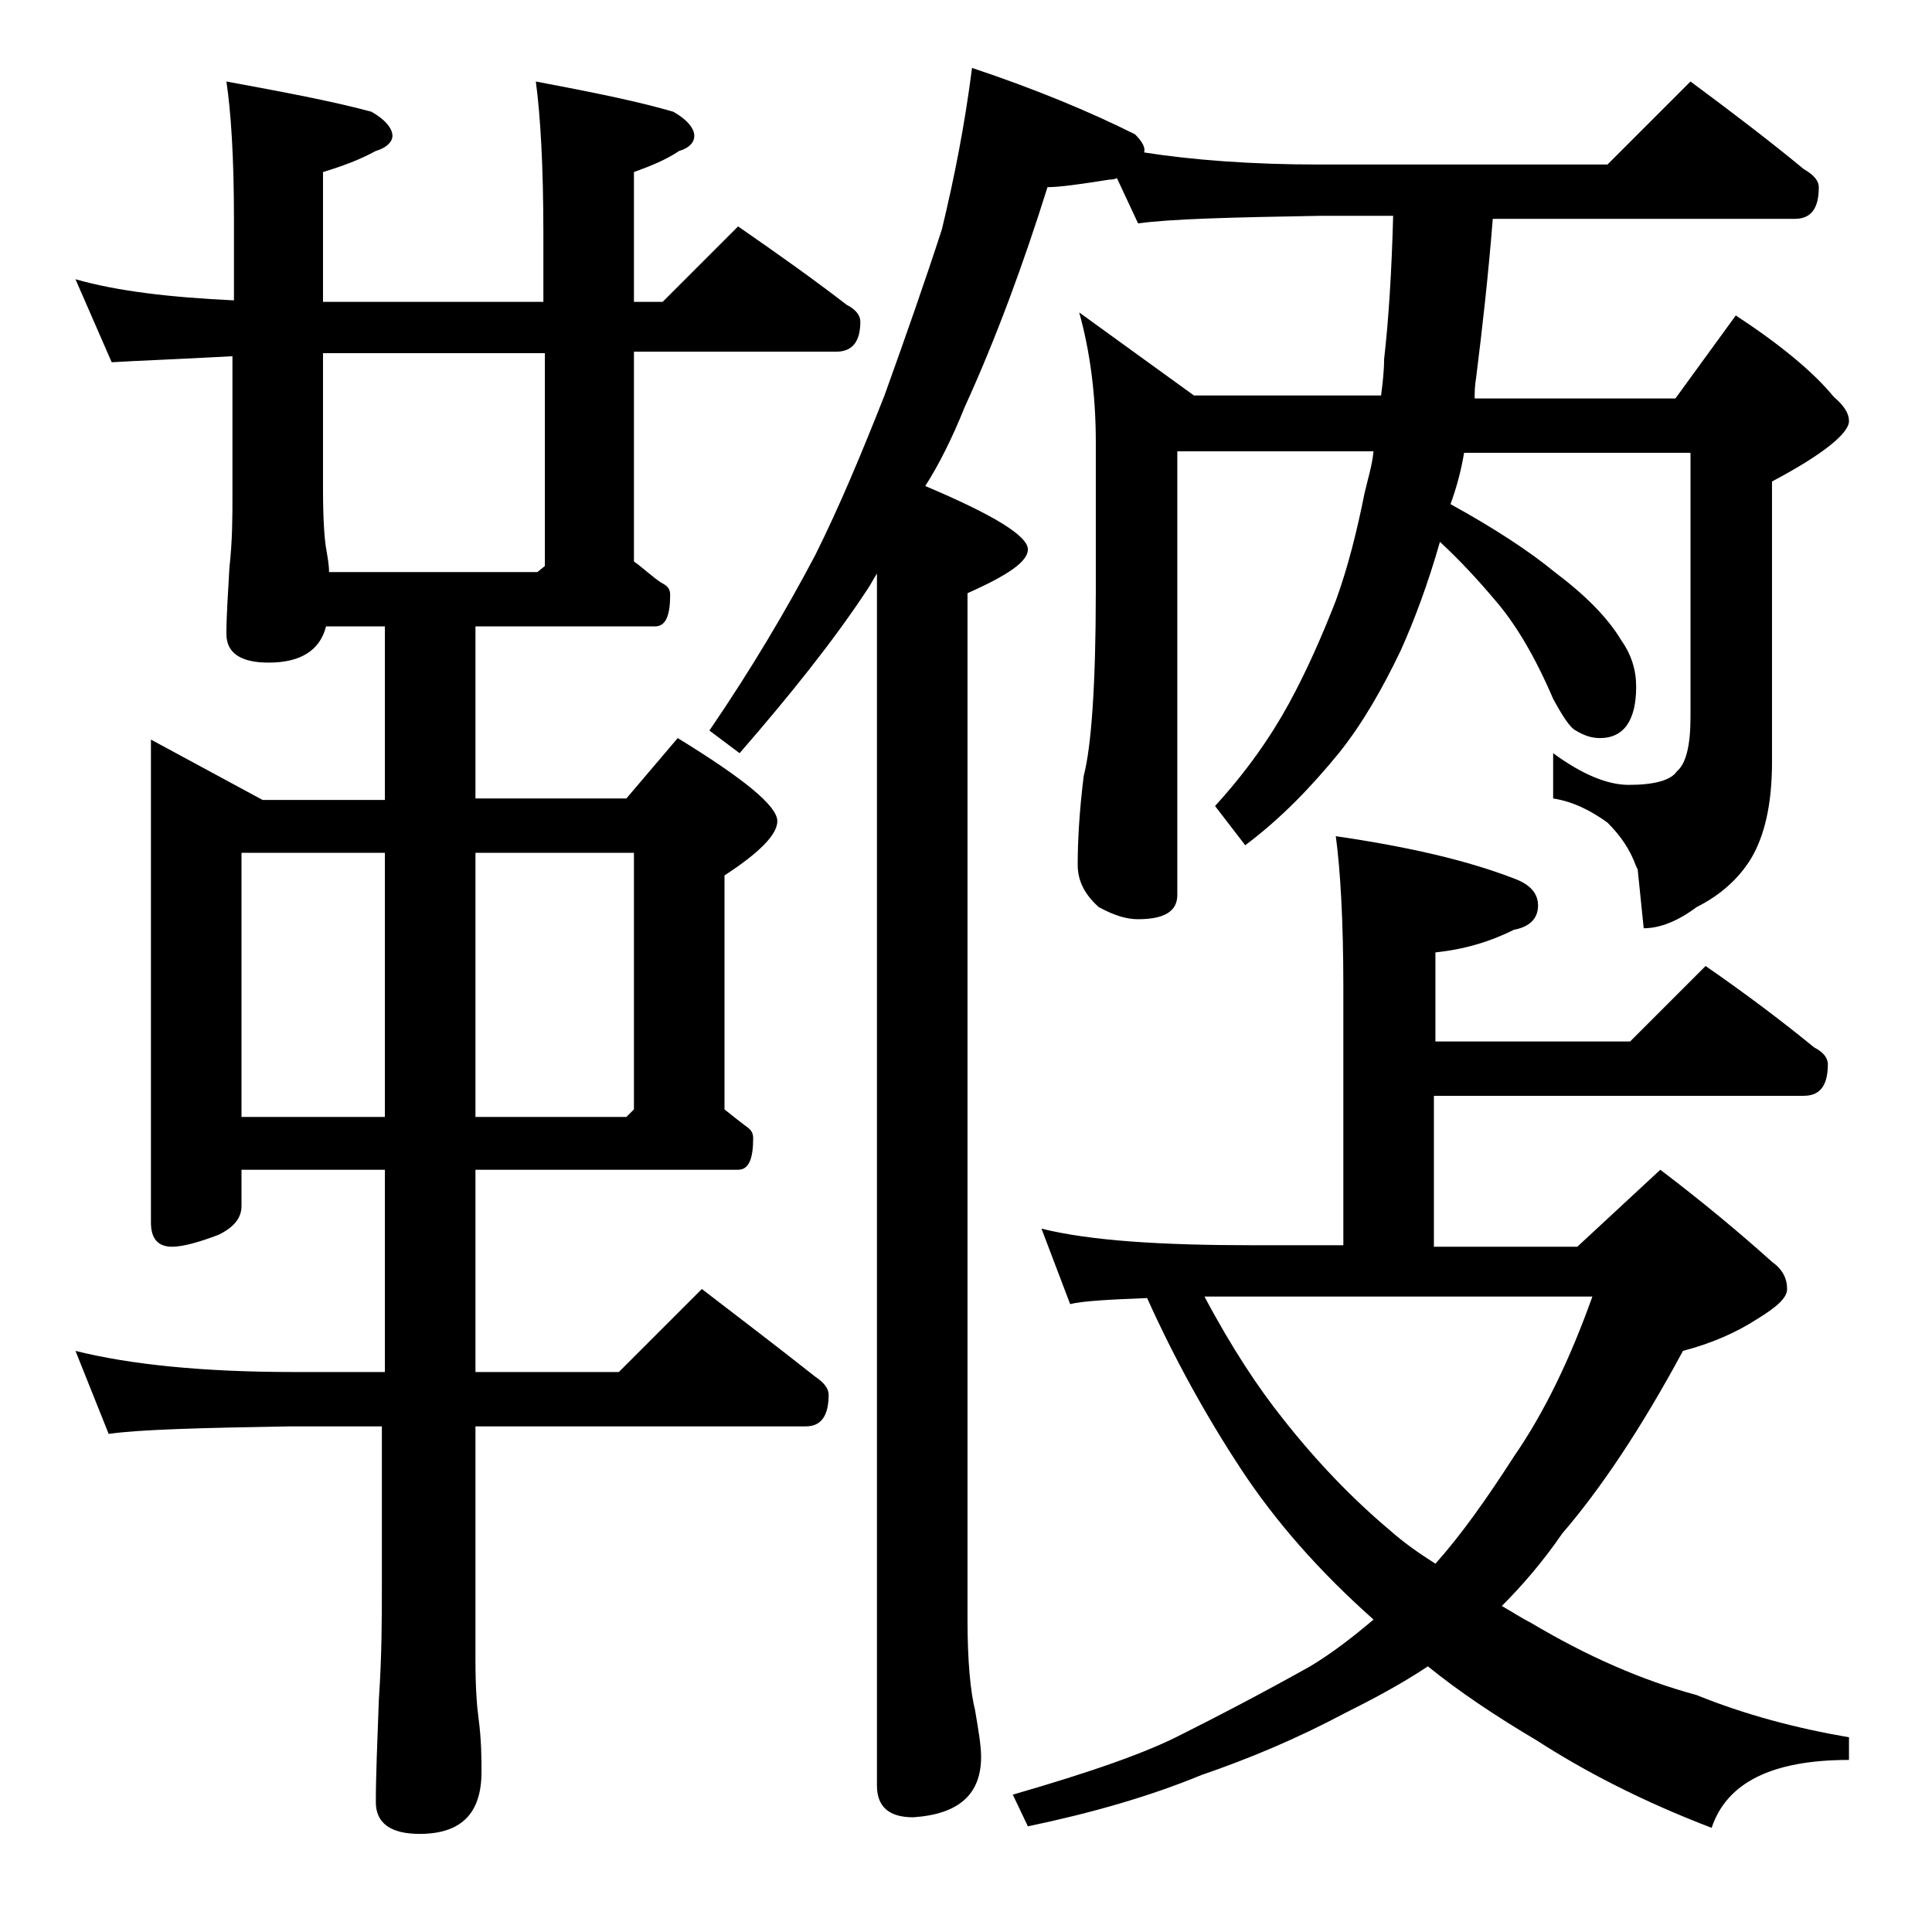 <?xml version="1.0" encoding="utf-8"?>
<!-- Generator: Adobe Illustrator 18.0.0, SVG Export Plug-In . SVG Version: 6.00 Build 0)  -->
<!DOCTYPE svg PUBLIC "-//W3C//DTD SVG 1.1//EN" "http://www.w3.org/Graphics/SVG/1.1/DTD/svg11.dtd">
<svg version="1.1" id="Layer_1" xmlns="http://www.w3.org/2000/svg" xmlns:xlink="http://www.w3.org/1999/xlink" x="0px" y="0px"
	 viewBox="0 0 128 128" enable-background="new 0 0 128 128" xml:space="preserve">
<path d="M5,18.5c2.8,0.8,6.3,1.2,10.5,1.4v-5.4c0-4.1-0.2-7.1-0.5-9.1c3.8,0.7,7,1.3,9.6,2C25.5,7.9,26,8.5,26,9
	c0,0.4-0.4,0.8-1.1,1c-1.1,0.6-2.2,1-3.5,1.4V20H36v-4.5c0-4.5-0.2-7.9-0.5-10.1c3.7,0.7,6.7,1.3,9.1,2C45.5,7.9,46,8.5,46,9
	c0,0.4-0.3,0.8-1,1c-0.9,0.6-1.9,1-3,1.4V20h1.9l5-5c2.6,1.8,5,3.5,7.2,5.2c0.6,0.3,0.9,0.7,0.9,1.1c0,1.3-0.5,2-1.6,2H42v13.9
	c0.7,0.5,1.2,1,1.8,1.4c0.4,0.2,0.6,0.4,0.6,0.8c0,1.4-0.3,2.1-1,2.1H31.5v11.4h10l3.4-4c4.4,2.7,6.6,4.5,6.6,5.5
	c0,0.9-1.2,2.1-3.5,3.6v15.5c0.5,0.4,1,0.8,1.4,1.1c0.3,0.2,0.5,0.4,0.5,0.8c0,1.4-0.3,2.1-1,2.1H31.5v13.4H41l5.5-5.5
	c2.6,2,5.1,3.9,7.5,5.8c0.6,0.4,0.9,0.8,0.9,1.2c0,1.4-0.5,2.1-1.5,2.1H31.5V110c0,1.8,0.1,3.1,0.2,3.8c0.2,1.5,0.2,2.7,0.2,3.6
	c0,2.8-1.4,4.1-4.1,4.1c-1.9,0-2.9-0.7-2.9-2.1c0-1.8,0.1-4,0.2-6.8c0.2-2.9,0.2-5.5,0.2-7.6V94.5h-6c-5.9,0.1-10,0.2-12.1,0.5
	L5,89.5c3.6,0.9,8.4,1.4,14.5,1.4h6V77.5H16v2.4c0,0.8-0.5,1.4-1.5,1.9c-1.3,0.5-2.4,0.8-3.1,0.8c-0.9,0-1.4-0.5-1.4-1.6v-32l7.4,4
	h8.1V41.5h-3.9c-0.4,1.6-1.7,2.4-3.8,2.4C16,43.9,15,43.3,15,42c0-1.2,0.1-2.6,0.2-4.4c0.2-1.8,0.2-3.3,0.2-4.8v-9.2
	C11.8,23.8,9,23.9,7.4,24L5,18.5z M16,74h9.5V56.5H16V74z M21.8,37.9h13.8l0.5-0.4V23.4H21.4v9c0,2,0.1,3.3,0.2,3.9
	C21.7,36.9,21.8,37.4,21.8,37.9z M31.5,56.5V74h10l0.5-0.5v-17H31.5z M64.4,4.5c4.2,1.4,7.8,2.9,10.8,4.4c0.5,0.5,0.7,0.9,0.6,1.2
	c3.2,0.5,7.1,0.8,11.6,0.8h19.1l5.5-5.5c2.7,2,5.2,3.9,7.5,5.8c0.7,0.4,1,0.8,1,1.2c0,1.4-0.5,2.1-1.6,2.1h-20
	c-0.3,3.8-0.7,7.3-1.1,10.5c-0.1,0.6-0.1,1-0.1,1.4H111l4-5.5c2.9,1.9,5.1,3.7,6.5,5.4c0.7,0.6,1,1.1,1,1.6c0,0.8-1.7,2.2-5.1,4
	v18.6c0,2.8-0.5,4.9-1.4,6.4c-0.8,1.3-2,2.4-3.6,3.2c-1.2,0.9-2.4,1.4-3.5,1.4l-0.4-3.9l-0.1-0.2c-0.4-1.1-1-2-1.9-2.9
	c-1.1-0.8-2.3-1.4-3.6-1.6v-3c1.9,1.4,3.6,2.1,5,2.1c1.7,0,2.8-0.3,3.2-0.9c0.6-0.5,0.9-1.7,0.9-3.6V30H97c-0.2,1.2-0.5,2.3-0.9,3.4
	c2.9,1.6,5.2,3.1,6.9,4.5c2,1.5,3.5,3,4.4,4.5c0.7,1,1,2,1,3.1c0,2.2-0.8,3.4-2.4,3.4c-0.6,0-1.1-0.2-1.6-0.5
	c-0.4-0.2-0.9-1-1.5-2.1c-1.2-2.8-2.5-5-3.9-6.6c-1.1-1.3-2.3-2.6-3.6-3.8c-0.8,2.8-1.7,5.2-2.6,7.2c-1.2,2.5-2.5,4.8-4.1,6.8
	c-1.8,2.2-3.8,4.3-6.2,6.1l-2-2.6c2.1-2.3,3.7-4.6,4.9-6.8c1.2-2.2,2.2-4.5,3.1-6.8c0.8-2.2,1.4-4.6,1.9-7.1
	c0.2-0.9,0.5-1.8,0.6-2.8H78v29.4c0,1.1-0.9,1.6-2.6,1.6c-0.7,0-1.5-0.2-2.6-0.8c-0.9-0.8-1.4-1.7-1.4-2.8c0-1.5,0.1-3.5,0.4-5.9
	c0.5-1.9,0.8-6,0.8-12.2v-9.9c0-3.2-0.4-6.1-1.1-8.6l7.6,5.5h12.4c0.1-0.8,0.2-1.6,0.2-2.4c0.3-2.6,0.5-5.8,0.6-9.5h-4.9
	c-5.8,0.1-9.8,0.2-12,0.5L74,11.8c-0.2,0.1-0.4,0.1-0.5,0.1c-1.9,0.3-3.3,0.5-4.1,0.5c-1.6,5.1-3.4,10-5.5,14.6
	c-0.8,2-1.7,3.8-2.6,5.2c4.5,1.9,6.8,3.3,6.8,4.2c0,0.8-1.3,1.7-4,2.9v68c0,2.8,0.2,4.8,0.5,6c0.2,1.2,0.4,2.3,0.4,3.1
	c0,2.5-1.5,3.8-4.5,4c-1.6,0-2.4-0.7-2.4-2.1V38c-0.2,0.3-0.4,0.7-0.6,1c-2.3,3.5-5.2,7.1-8.5,10.9L47,48.4c2.8-4.1,5.1-8,7-11.6
	c1.6-3.2,3.1-6.8,4.6-10.6c1.4-3.9,2.7-7.6,3.8-11C63.2,11.9,63.9,8.4,64.4,4.5z M110,77.5c2.9,2.2,5.4,4.3,7.4,6.1
	c0.7,0.5,1,1.1,1,1.8c0,0.6-0.7,1.2-2,2c-1.4,0.9-3,1.6-4.9,2.1c-2.8,5.2-5.5,9.2-8,12.1c-1.3,1.9-2.7,3.5-4,4.8
	c0.7,0.4,1.3,0.8,1.9,1.1c3.7,2.2,7.3,3.8,11,4.8c3.2,1.3,6.6,2.2,10.1,2.8v1.5c-5.1,0-8.1,1.5-9.1,4.5c-4.7-1.8-8.5-3.8-11.6-5.8
	c-2.7-1.6-5.1-3.2-7.2-4.9c-1.8,1.2-3.7,2.2-5.5,3.1c-3.2,1.7-6.3,3-9.5,4.1c-3.4,1.4-7.2,2.5-11.5,3.4l-1-2.1
	c5.2-1.5,8.9-2.8,11.2-4c2.2-1.1,5.1-2.6,8.5-4.5c1.5-0.9,2.9-2,4.2-3.1c-3.6-3.2-6.5-6.5-8.8-10C79.9,93.8,77.8,90,76,86
	c-2.6,0.1-4.3,0.2-5.1,0.4l-1.9-5c3.2,0.8,7.9,1.1,14,1.1h6V65.4c0-4.4-0.2-7.8-0.5-10c4.8,0.7,8.7,1.6,11.8,2.8
	c1.1,0.4,1.6,1,1.6,1.8c0,0.8-0.5,1.4-1.6,1.6c-1.6,0.8-3.3,1.3-5.2,1.5v5.9h12.9l5-5c2.6,1.8,5,3.6,7.2,5.4
	c0.6,0.3,0.9,0.7,0.9,1.1c0,1.4-0.5,2.1-1.6,2.1H95v10h9.5L110,77.5z M105.5,85.9H79.8c1.8,3.4,3.6,6.1,5.2,8.1
	c2.2,2.8,4.6,5.3,7.1,7.4c0.9,0.8,1.9,1.5,3,2.2c1.7-1.9,3.4-4.3,5.2-7.1C102.3,93.6,104,90.1,105.5,85.9z"/>
</svg>
